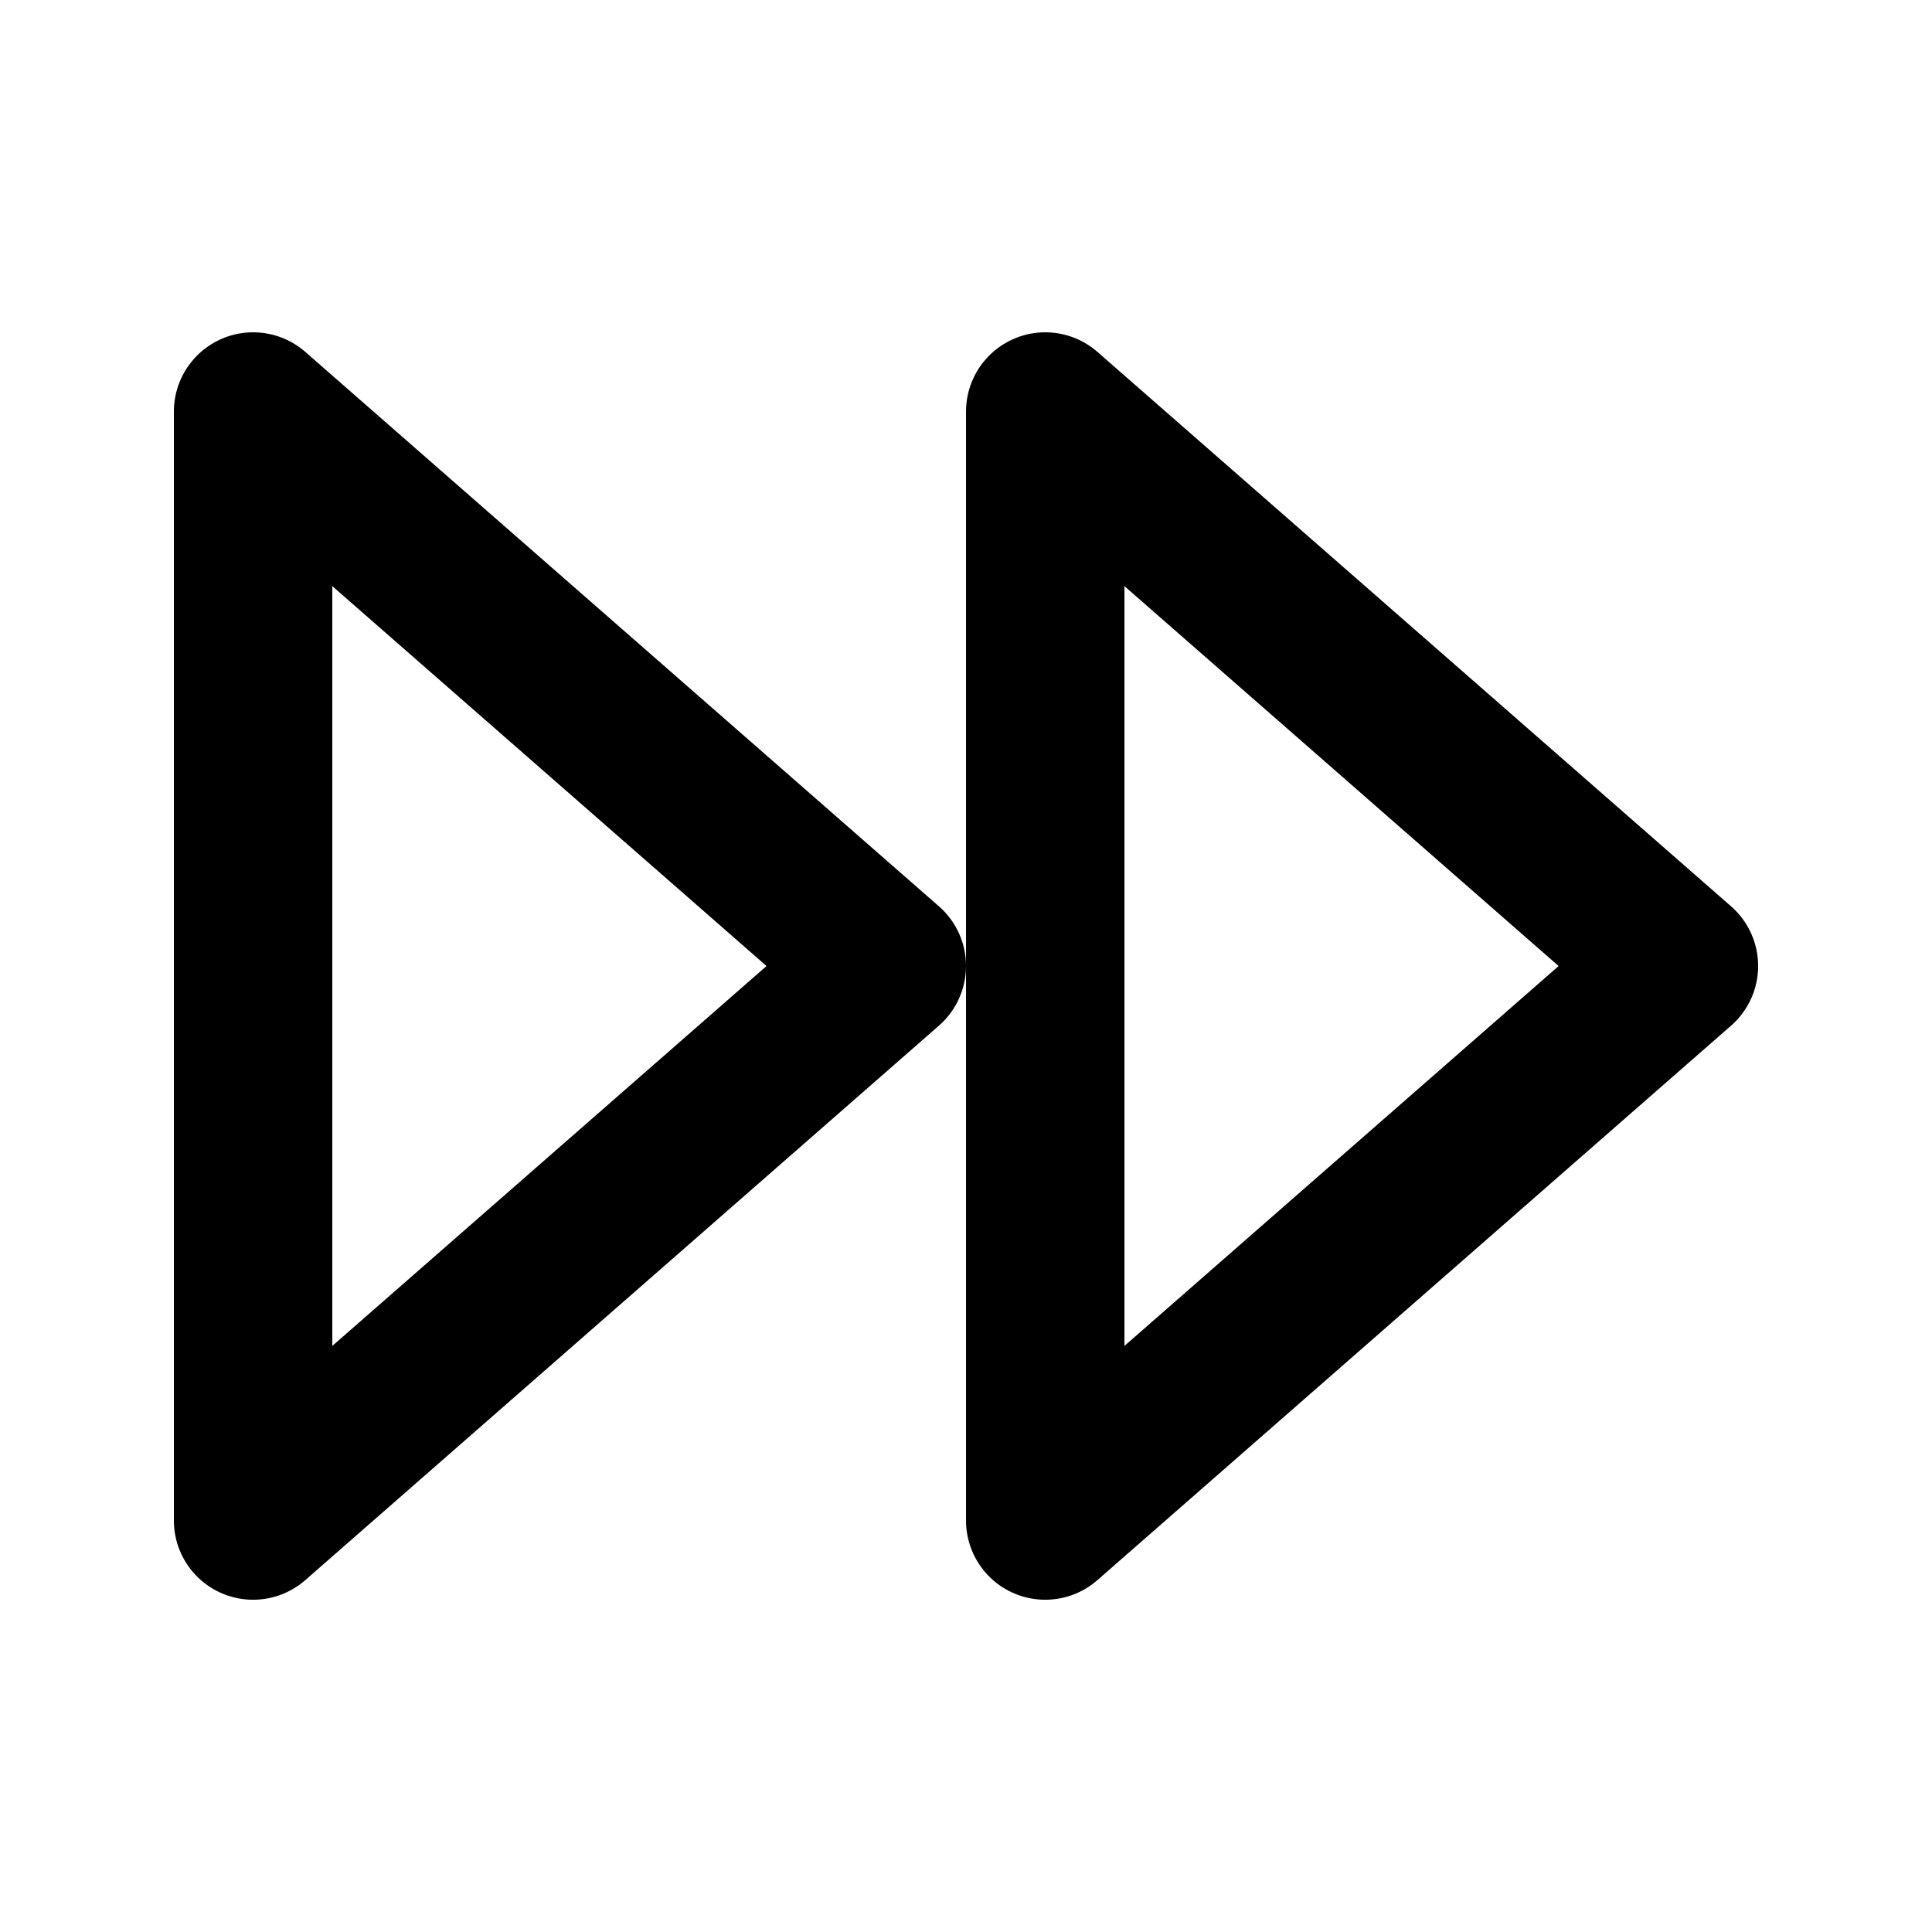 <?xml version="1.0" encoding="UTF-8"?>
<!-- Uploaded to: ICON Repo, www.svgrepo.com, Generator: ICON Repo Mixer Tools -->
<svg fill="#000000" width="800px" height="800px" version="1.1" viewBox="144 144 512 512" xmlns="http://www.w3.org/2000/svg">
 <g>
  <path d="m224.9 237.25c-4.074-3.555-9.355-5.402-14.758-5.164-5.398 0.242-10.496 2.559-14.234 6.465-3.734 3.902-5.824 9.098-5.828 14.504v293.89c-0.004 5.41 2.082 10.609 5.82 14.52 3.734 3.91 8.836 6.223 14.242 6.465 5.402 0.238 10.688-1.617 14.758-5.18l167.94-146.95-0.004 0.004c4.555-3.992 7.168-9.75 7.168-15.805s-2.613-11.816-7.168-15.805zm7.164 263.43v-201.35l115.07 100.68z"/>
  <path d="m434.82 237.25c-4.07-3.555-9.355-5.402-14.754-5.164-5.398 0.242-10.496 2.559-14.234 6.465-3.738 3.902-5.824 9.098-5.828 14.504v293.89c-0.004 5.41 2.082 10.609 5.816 14.52 3.738 3.91 8.84 6.223 14.242 6.465 5.402 0.238 10.691-1.617 14.758-5.18l167.94-146.95v0.004c4.555-3.992 7.164-9.75 7.164-15.805s-2.609-11.816-7.164-15.805zm7.168 263.43v-201.35l115.06 100.68z"/>
 </g>
</svg>